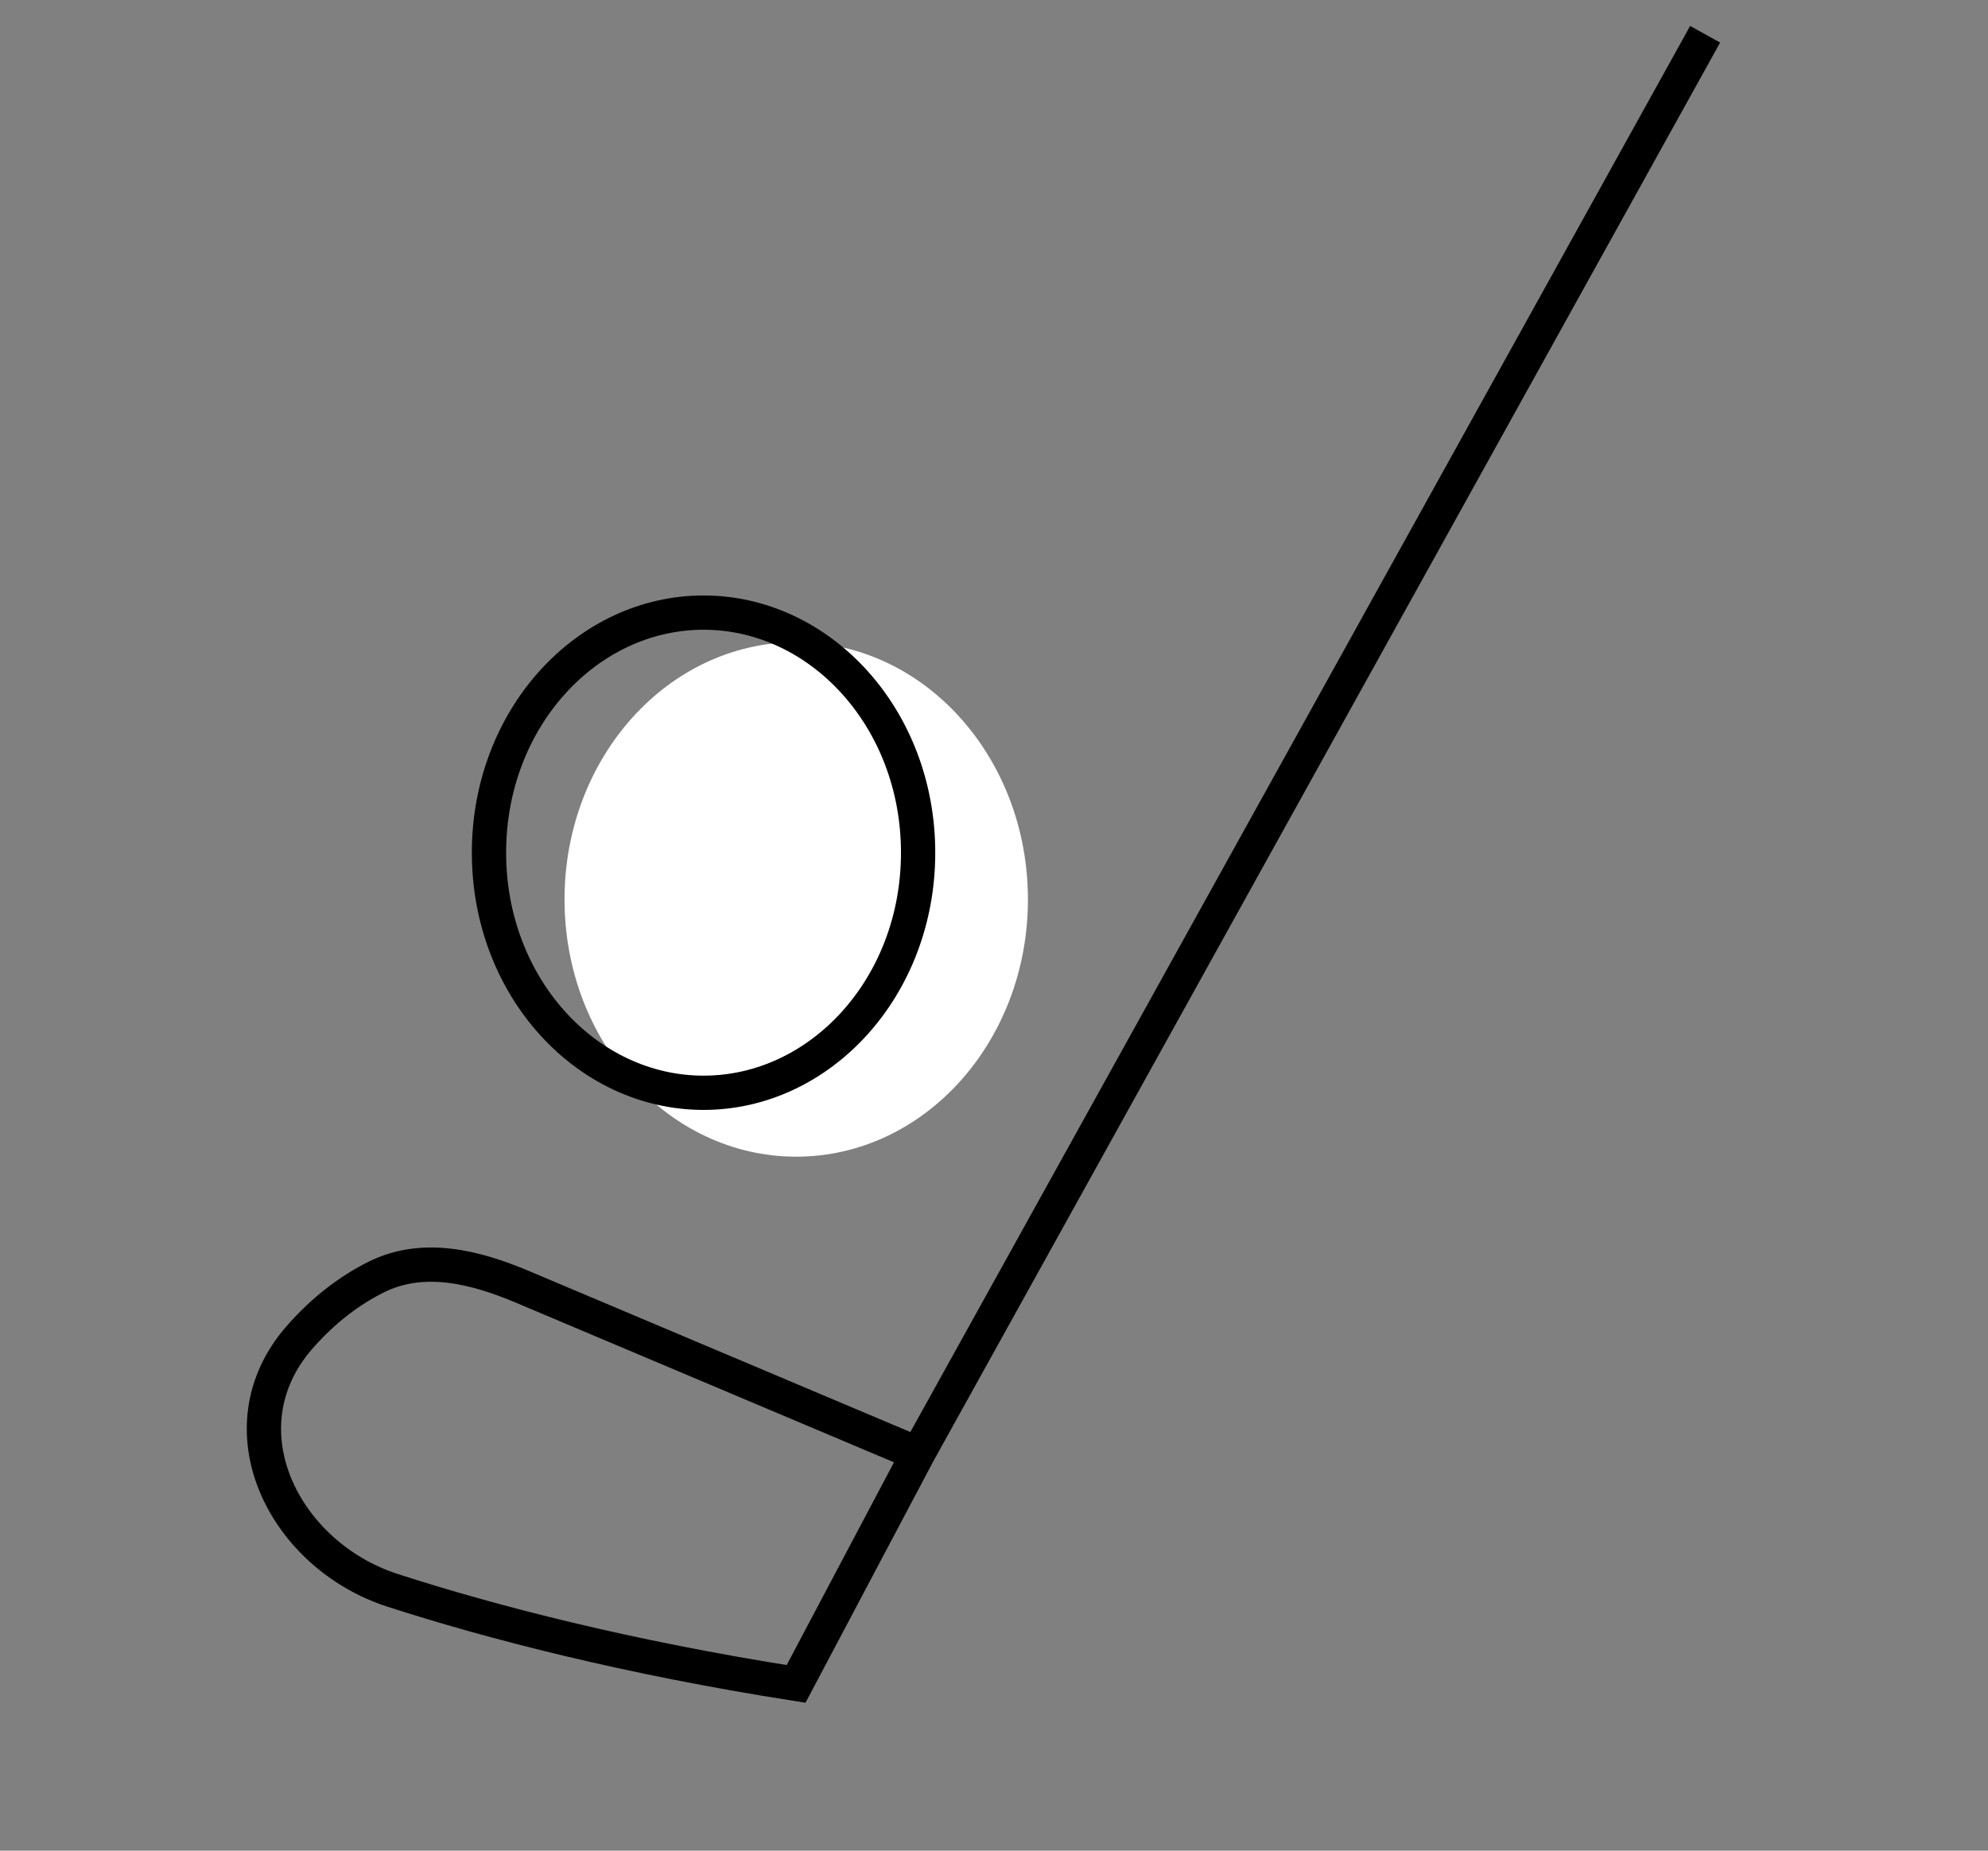 <svg width="58" height="54" viewBox="0 0 58 54" fill="none" xmlns="http://www.w3.org/2000/svg">
<rect x="0" y="0" width="58" height="54" fill="#808080" stroke="none"/>
<path d="M26.779 42.42L15.246 37.55C13.882 36.974 12.35 36.574 10.967 37.267C10.233 37.635 9.455 38.2 8.734 39.028C6.417 41.691 8.286 45.379 11.451 46.403C14.355 47.342 18.315 48.364 23.226 49.134L26.779 42.42ZM26.779 42.42L49.747 1" stroke="black"/>
<ellipse cx="23.23" cy="26.245" rx="6.76" ry="7.505" fill="white"/>
<path d="M26.786 24.88C26.786 28.8 23.936 31.886 20.526 31.886C17.116 31.886 14.266 28.8 14.266 24.88C14.266 20.961 17.116 17.875 20.526 17.875C23.936 17.875 26.786 20.961 26.786 24.88Z" stroke="black"/>
</svg>
